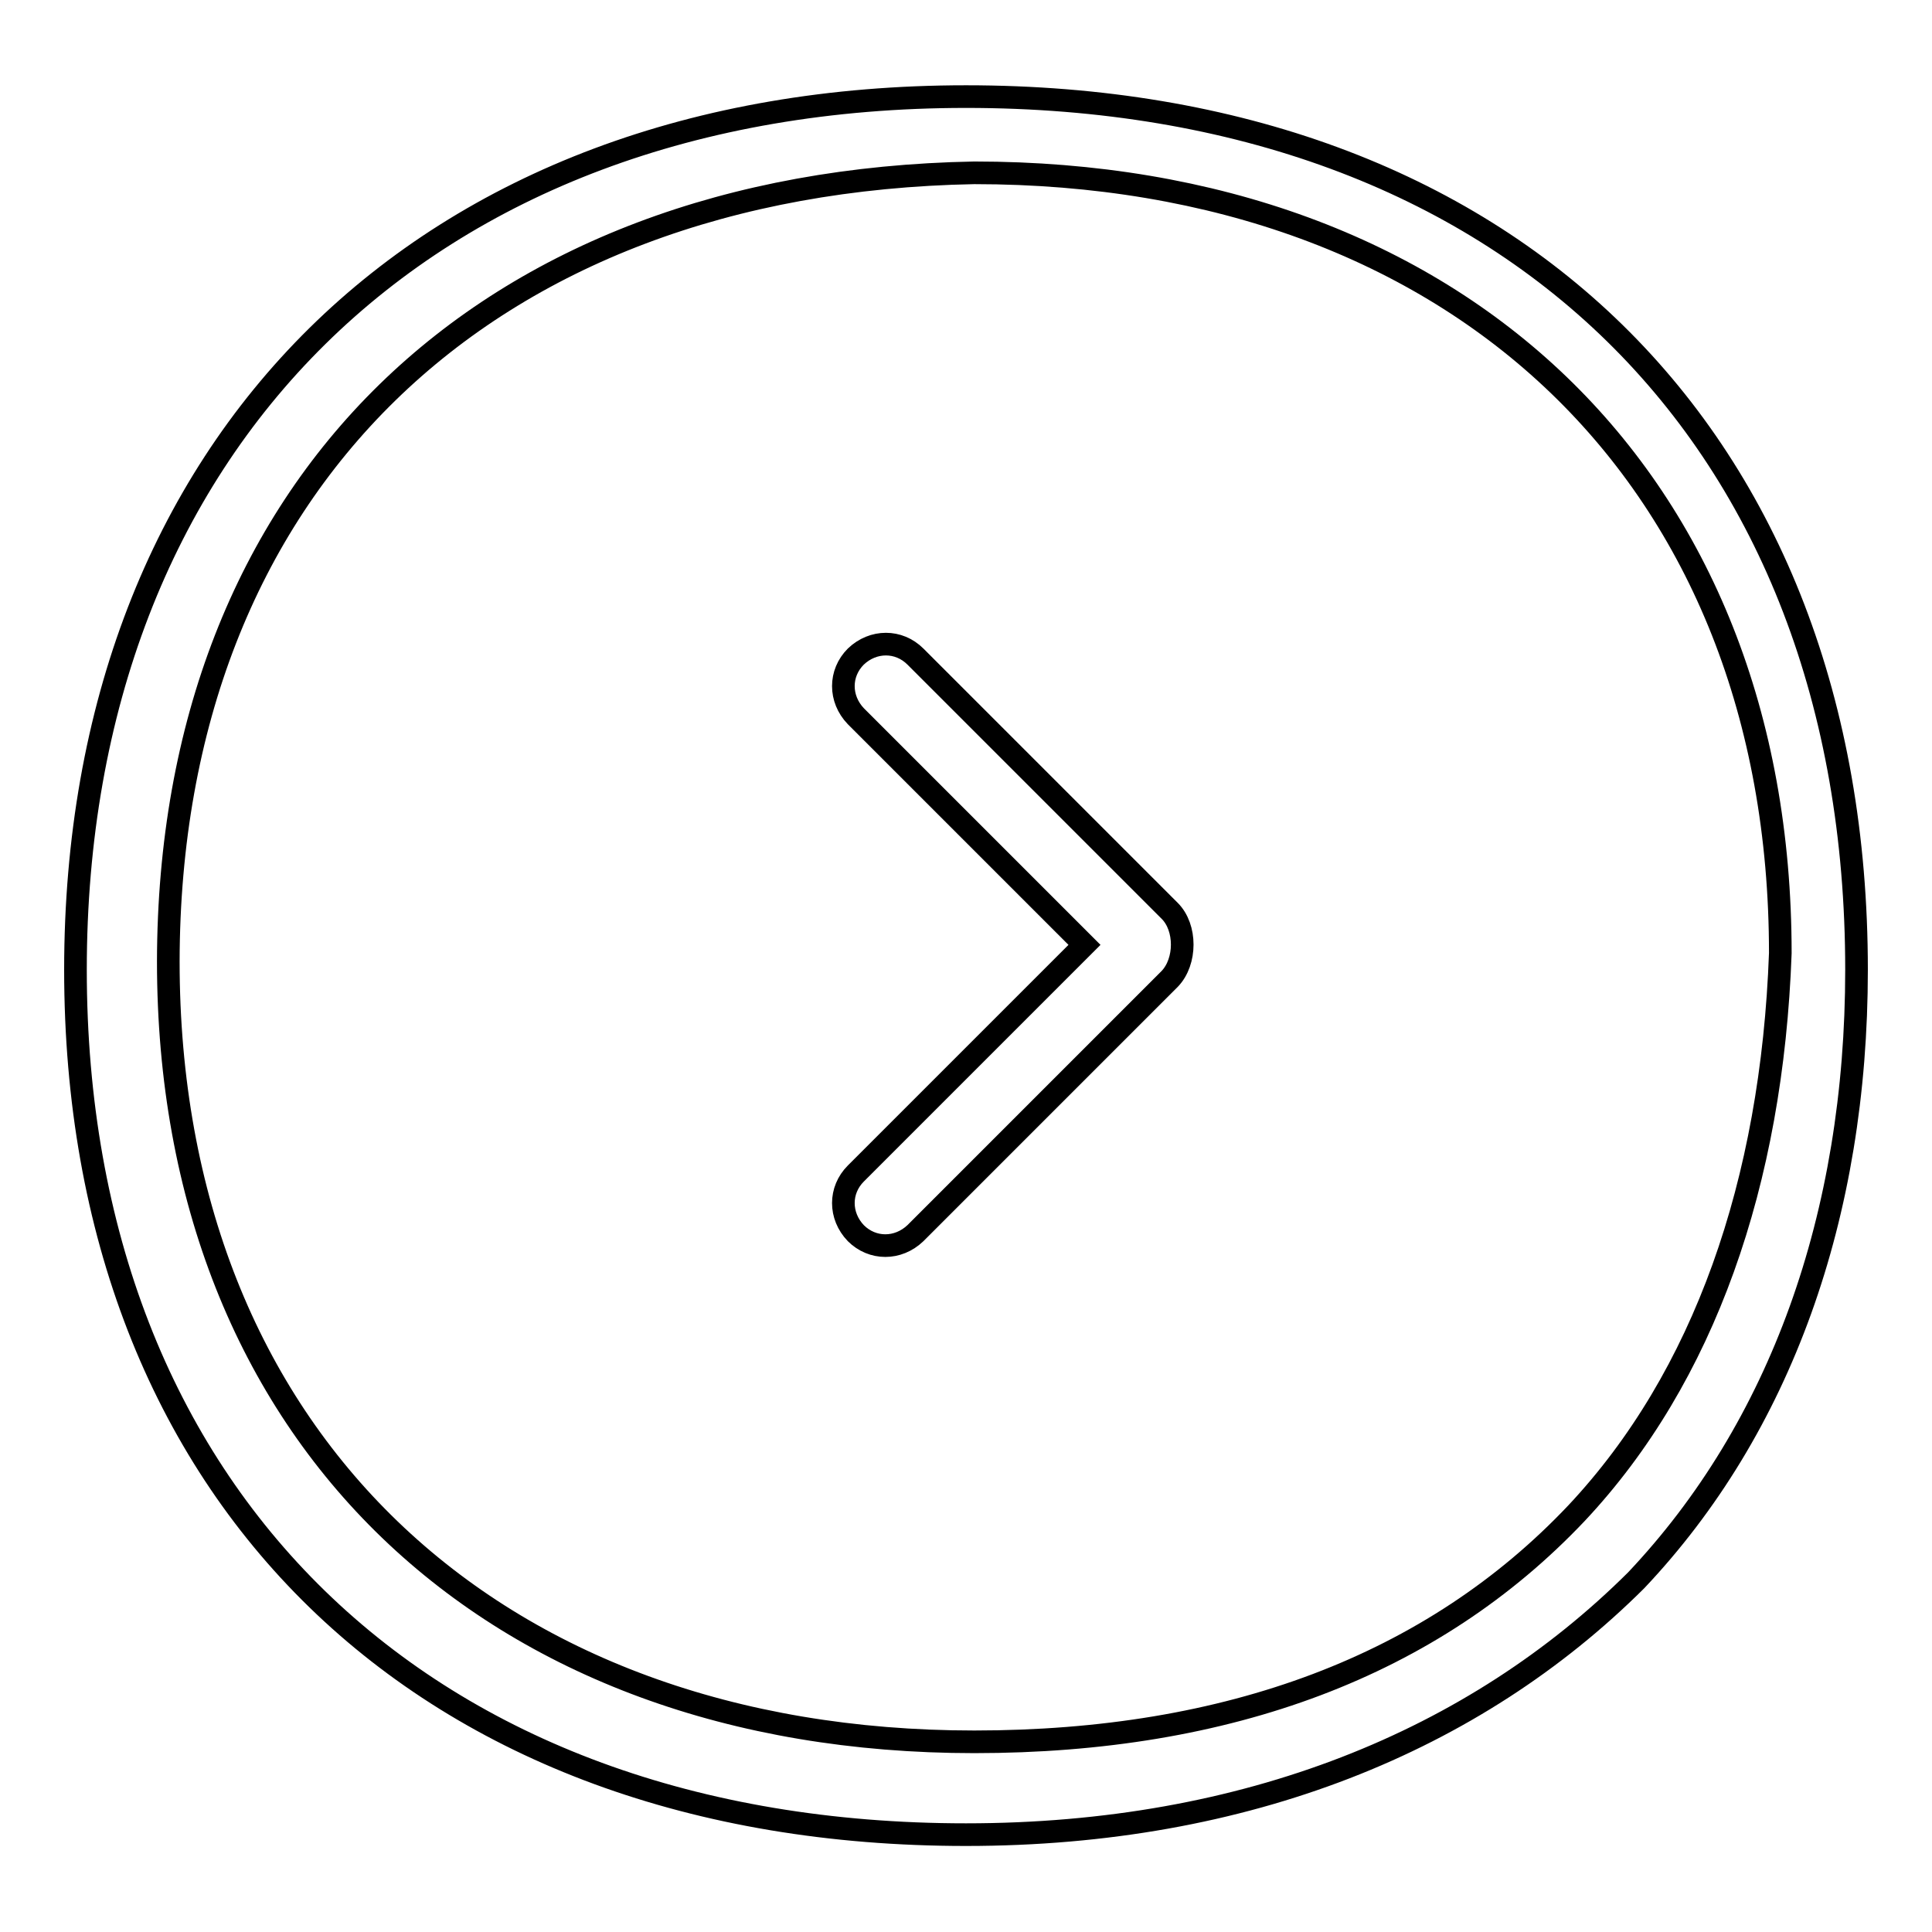 <?xml version="1.0" encoding="utf-8"?>
<!-- Svg Vector Icons : http://www.onlinewebfonts.com/icon -->
<!DOCTYPE svg PUBLIC "-//W3C//DTD SVG 1.1//EN" "http://www.w3.org/Graphics/SVG/1.1/DTD/svg11.dtd">
<svg version="1.1" xmlns="http://www.w3.org/2000/svg" xmlns:xlink="http://www.w3.org/1999/xlink" x="0px" y="0px" viewBox="0 0 256 256" enable-background="new 0 0 256 256" xml:space="preserve">
<g><g><path stroke-width="3" fill-opacity="0" stroke="#000000"  d="M128,12.8c-71.9,0-118,46.1-118,115.7s46.1,114.6,118,114.6l0,0c37.1,0,67.4-12.4,88.8-33.7c19.1-20.2,29.2-48.3,29.2-80.9C246,57.8,199.9,12.8,128,12.8z M208.9,200.5c-19.1,20.2-46.1,30.3-79.8,30.3l0,0c-64.1,0-106.8-40.5-106.8-103.4C22.4,64.5,64,24.1,129.1,22.9c64.1,0,106.8,40.5,106.8,103.4C234.8,156.7,225.8,182.5,208.9,200.5z M155,120.7L121.3,87c-2.2-2.2-5.6-2.2-7.9,0c-2.2,2.2-2.2,5.6,0,7.9l30.3,30.3l-30.3,30.3c-2.2,2.2-2.2,5.6,0,7.9c2.2,2.2,5.6,2.2,7.9,0l33.7-33.7C157.2,127.4,157.2,122.9,155,120.7L155,120.7z"/></g></g>
</svg>